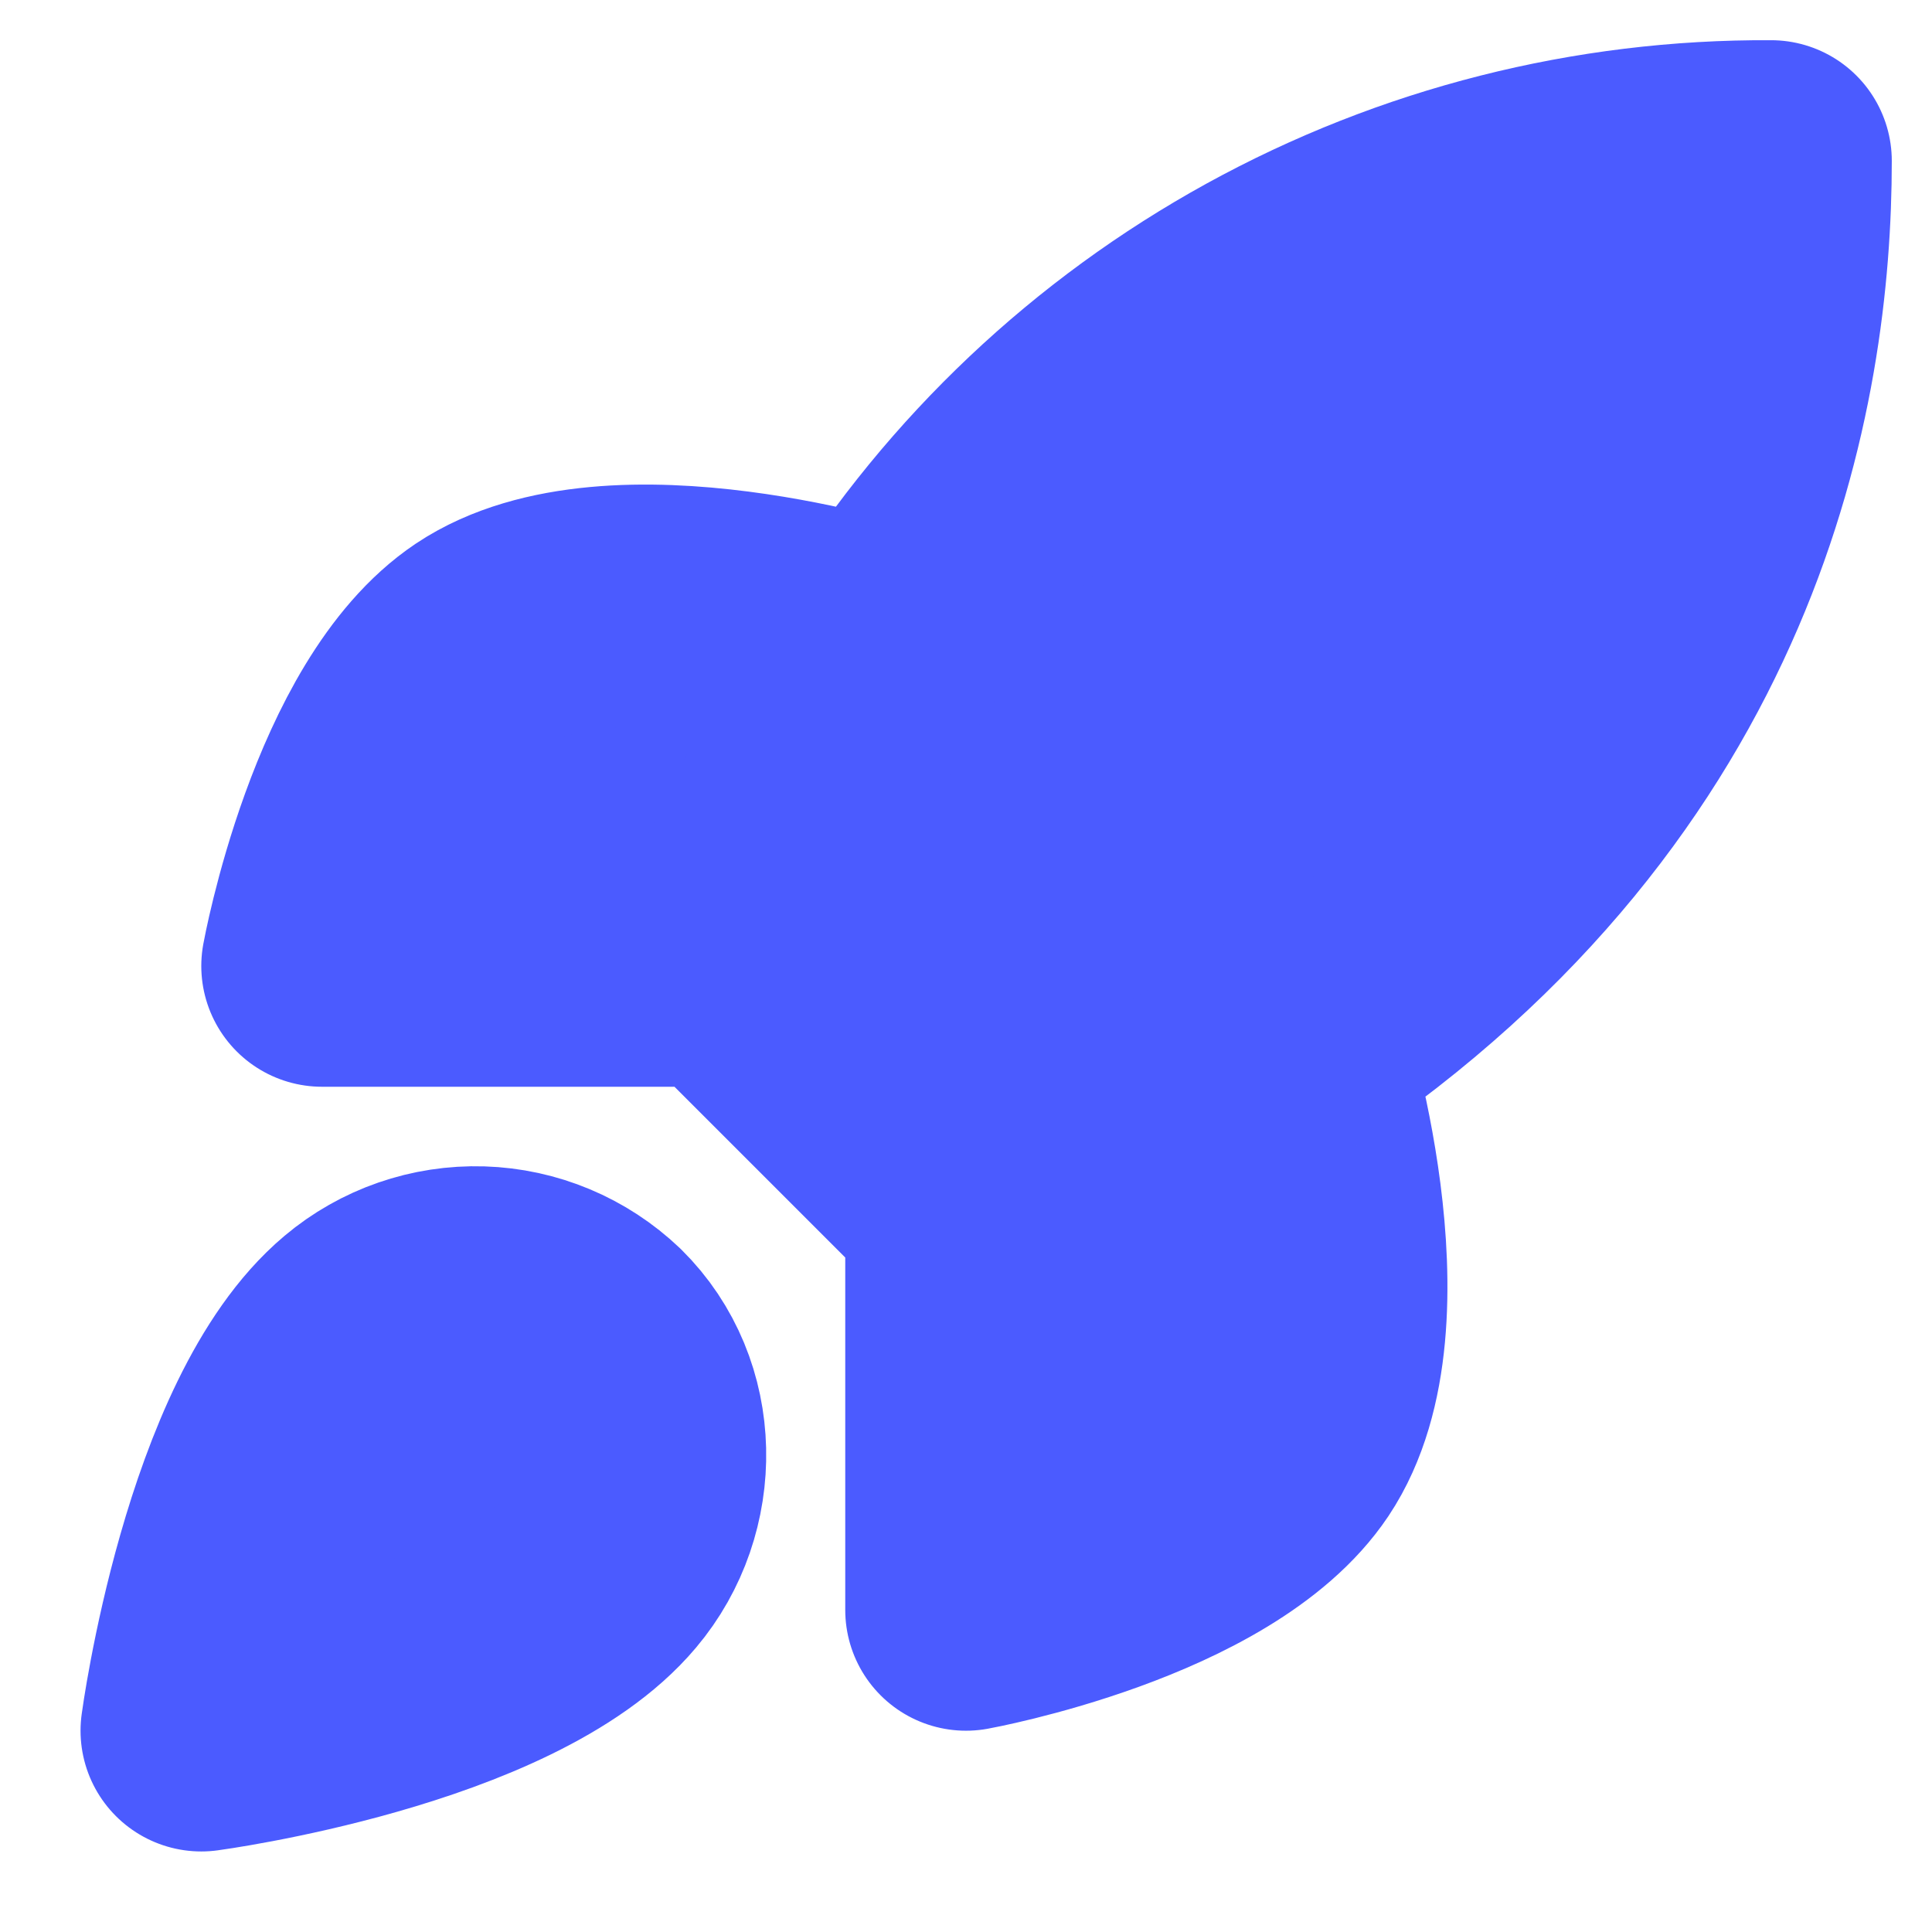 <svg viewBox="0 0 16 16" fill="none" xmlns="http://www.w3.org/2000/svg">
<g clip-path="url(#clip0_1191_11005)">
<path d="M3 11C2 11.84 1.667 14.333 1.667 14.333C1.667 14.333 4.16 14 5 13C5.473 12.44 5.467 11.58 4.94 11.06C4.681 10.813 4.34 10.67 3.982 10.659C3.624 10.648 3.274 10.769 3 11Z" fill="#4B5BFF"/>
<path d="M8 10L6 8C6.355 7.08 6.802 6.197 7.333 5.367C8.11 4.125 9.192 3.102 10.475 2.396C11.759 1.69 13.202 1.324 14.667 1.333C14.667 3.147 14.147 6.333 10.667 8.667C9.825 9.199 8.931 9.646 8 10Z" fill="#4B5BFF"/>
<path d="M6 8H2.667C2.667 8 3.033 5.98 4 5.333C5.08 4.613 7.333 5.333 7.333 5.333" fill="#4B5BFF"/>
<path d="M8 10V13.333C8 13.333 10.02 12.967 10.667 12C11.387 10.92 10.667 8.667 10.667 8.667" fill="#4B5BFF"/>
<path d="M8 10L6 8M8 10C8.931 9.646 9.825 9.199 10.667 8.667M8 10V13.333C8 13.333 10.02 12.967 10.667 12C11.387 10.92 10.667 8.667 10.667 8.667M6 8C6.355 7.08 6.802 6.197 7.333 5.367C8.11 4.125 9.192 3.102 10.475 2.396C11.759 1.69 13.202 1.324 14.667 1.333C14.667 3.147 14.147 6.333 10.667 8.667M6 8H2.667C2.667 8 3.033 5.98 4 5.333C5.08 4.613 7.333 5.333 7.333 5.333M3 11C2 11.84 1.667 14.333 1.667 14.333C1.667 14.333 4.16 14 5 13C5.473 12.44 5.467 11.58 4.94 11.06C4.681 10.813 4.34 10.67 3.982 10.659C3.624 10.648 3.274 10.769 3 11Z" stroke="#4B5BFF" stroke-width="2" stroke-linecap="round" stroke-linejoin="round"/>
</g>
<defs>
<clipPath id="clip0_1191_11005">
<rect width="16" height="16" fill="white"/>
</clipPath>
</defs>
</svg>
